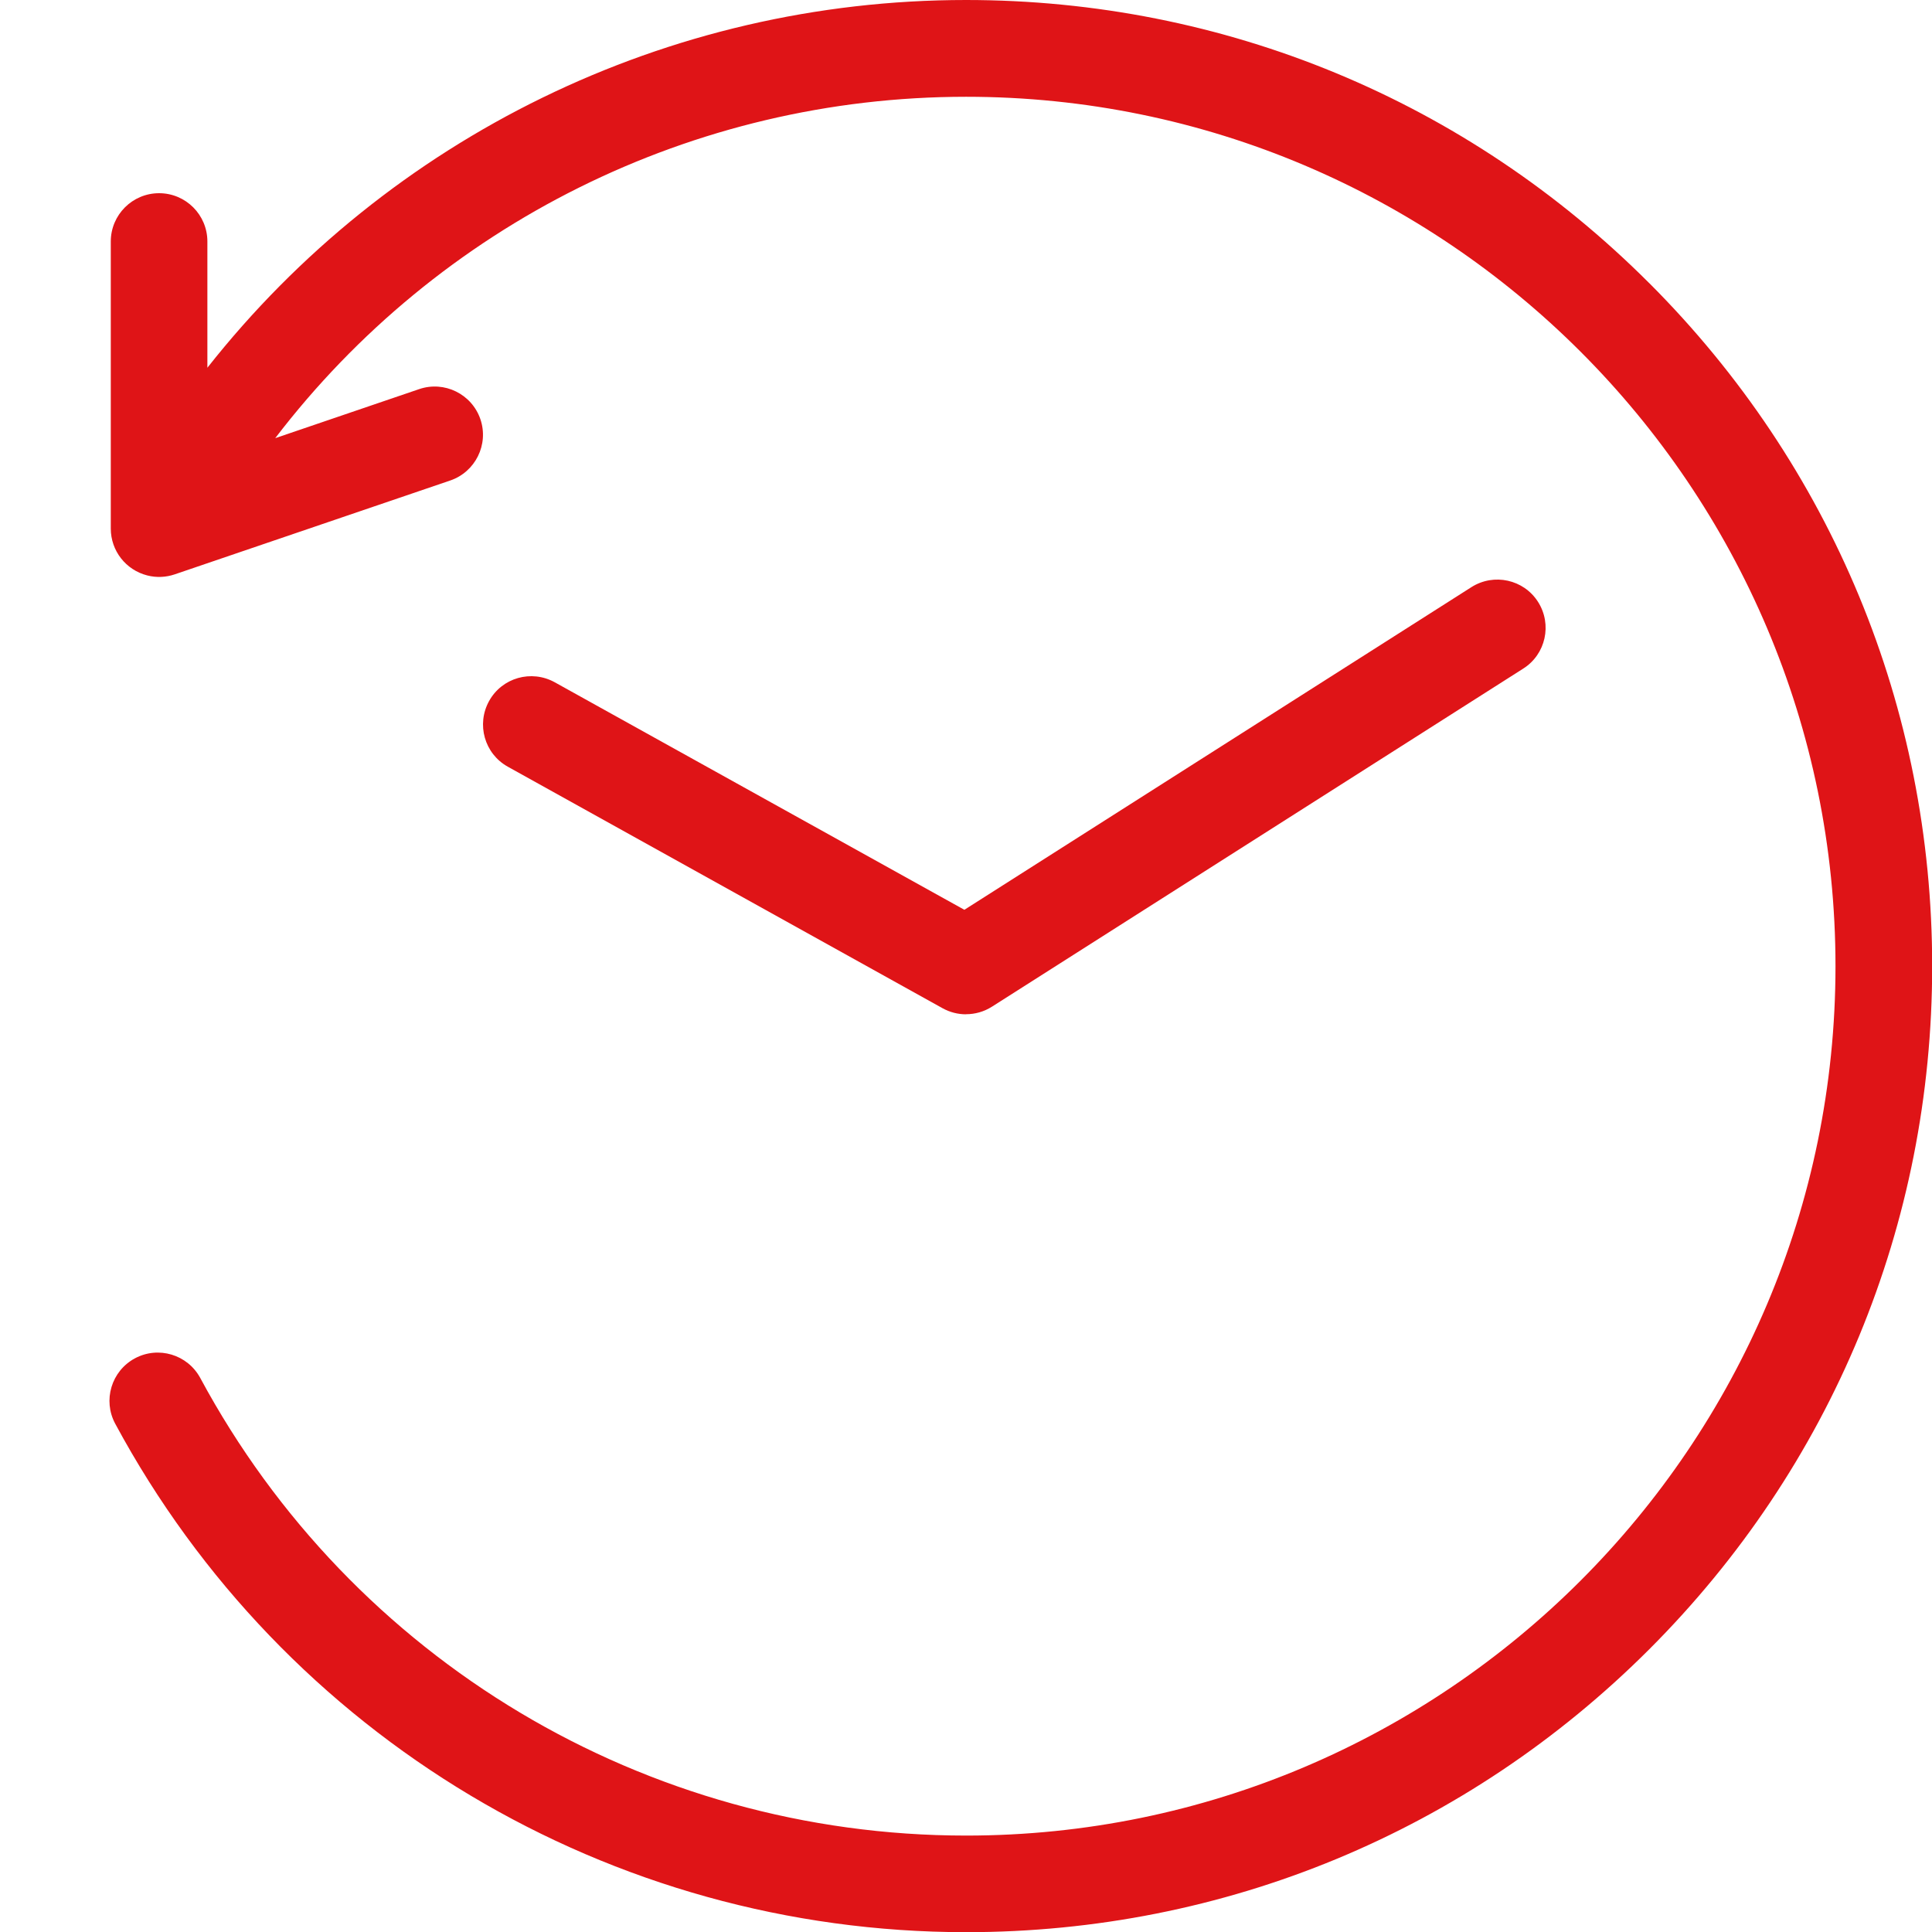 <svg width="44" height="44" viewBox="0 0 44 44" fill="none" xmlns="http://www.w3.org/2000/svg">
<g clip-path="url(#clip0_96_565)">
<path d="M37.556 6.444C33.4 2.288 27.876 0 22 0C15.193 0 8.855 3.135 4.723 8.375V5.5C4.723 4.893 4.231 4.4 3.623 4.4C3.016 4.4 2.523 4.893 2.523 5.5V12.038C2.523 12.542 2.864 12.98 3.353 13.105C3.566 13.16 3.782 13.147 3.978 13.081L10.254 10.943C10.828 10.747 11.136 10.122 10.941 9.548C10.745 8.974 10.12 8.666 9.546 8.862L6.268 9.979C9.981 5.122 15.772 2.204 22.002 2.204C32.921 2.204 41.802 11.086 41.802 22.004C41.802 32.923 32.921 41.804 22.002 41.804C14.707 41.804 8.023 37.811 4.561 31.383C4.272 30.848 3.606 30.648 3.071 30.936C2.537 31.225 2.336 31.891 2.625 32.426C6.472 39.567 13.9 44.004 22.004 44.004C27.881 44.004 33.405 41.716 37.561 37.561C41.716 33.405 44.004 27.881 44.004 22.004C44.004 16.128 41.716 10.604 37.561 6.448L37.556 6.444Z" fill="#DF1417"/>
<path d="M22 23.1C21.815 23.1 21.633 23.054 21.465 22.961L11.565 17.461C11.035 17.167 10.844 16.498 11.139 15.965C11.433 15.433 12.102 15.244 12.635 15.539L21.963 20.72L33.51 13.372C34.023 13.046 34.703 13.196 35.028 13.708C35.354 14.221 35.204 14.901 34.692 15.226L22.592 22.926C22.411 23.041 22.207 23.098 22.002 23.098L22 23.1Z" fill="#DF1417"/>
</g>
<defs>
<clipPath id="clip0_96_565">
<rect width="44" height="44" fill="white"/>
</clipPath>
</defs>
</svg>

